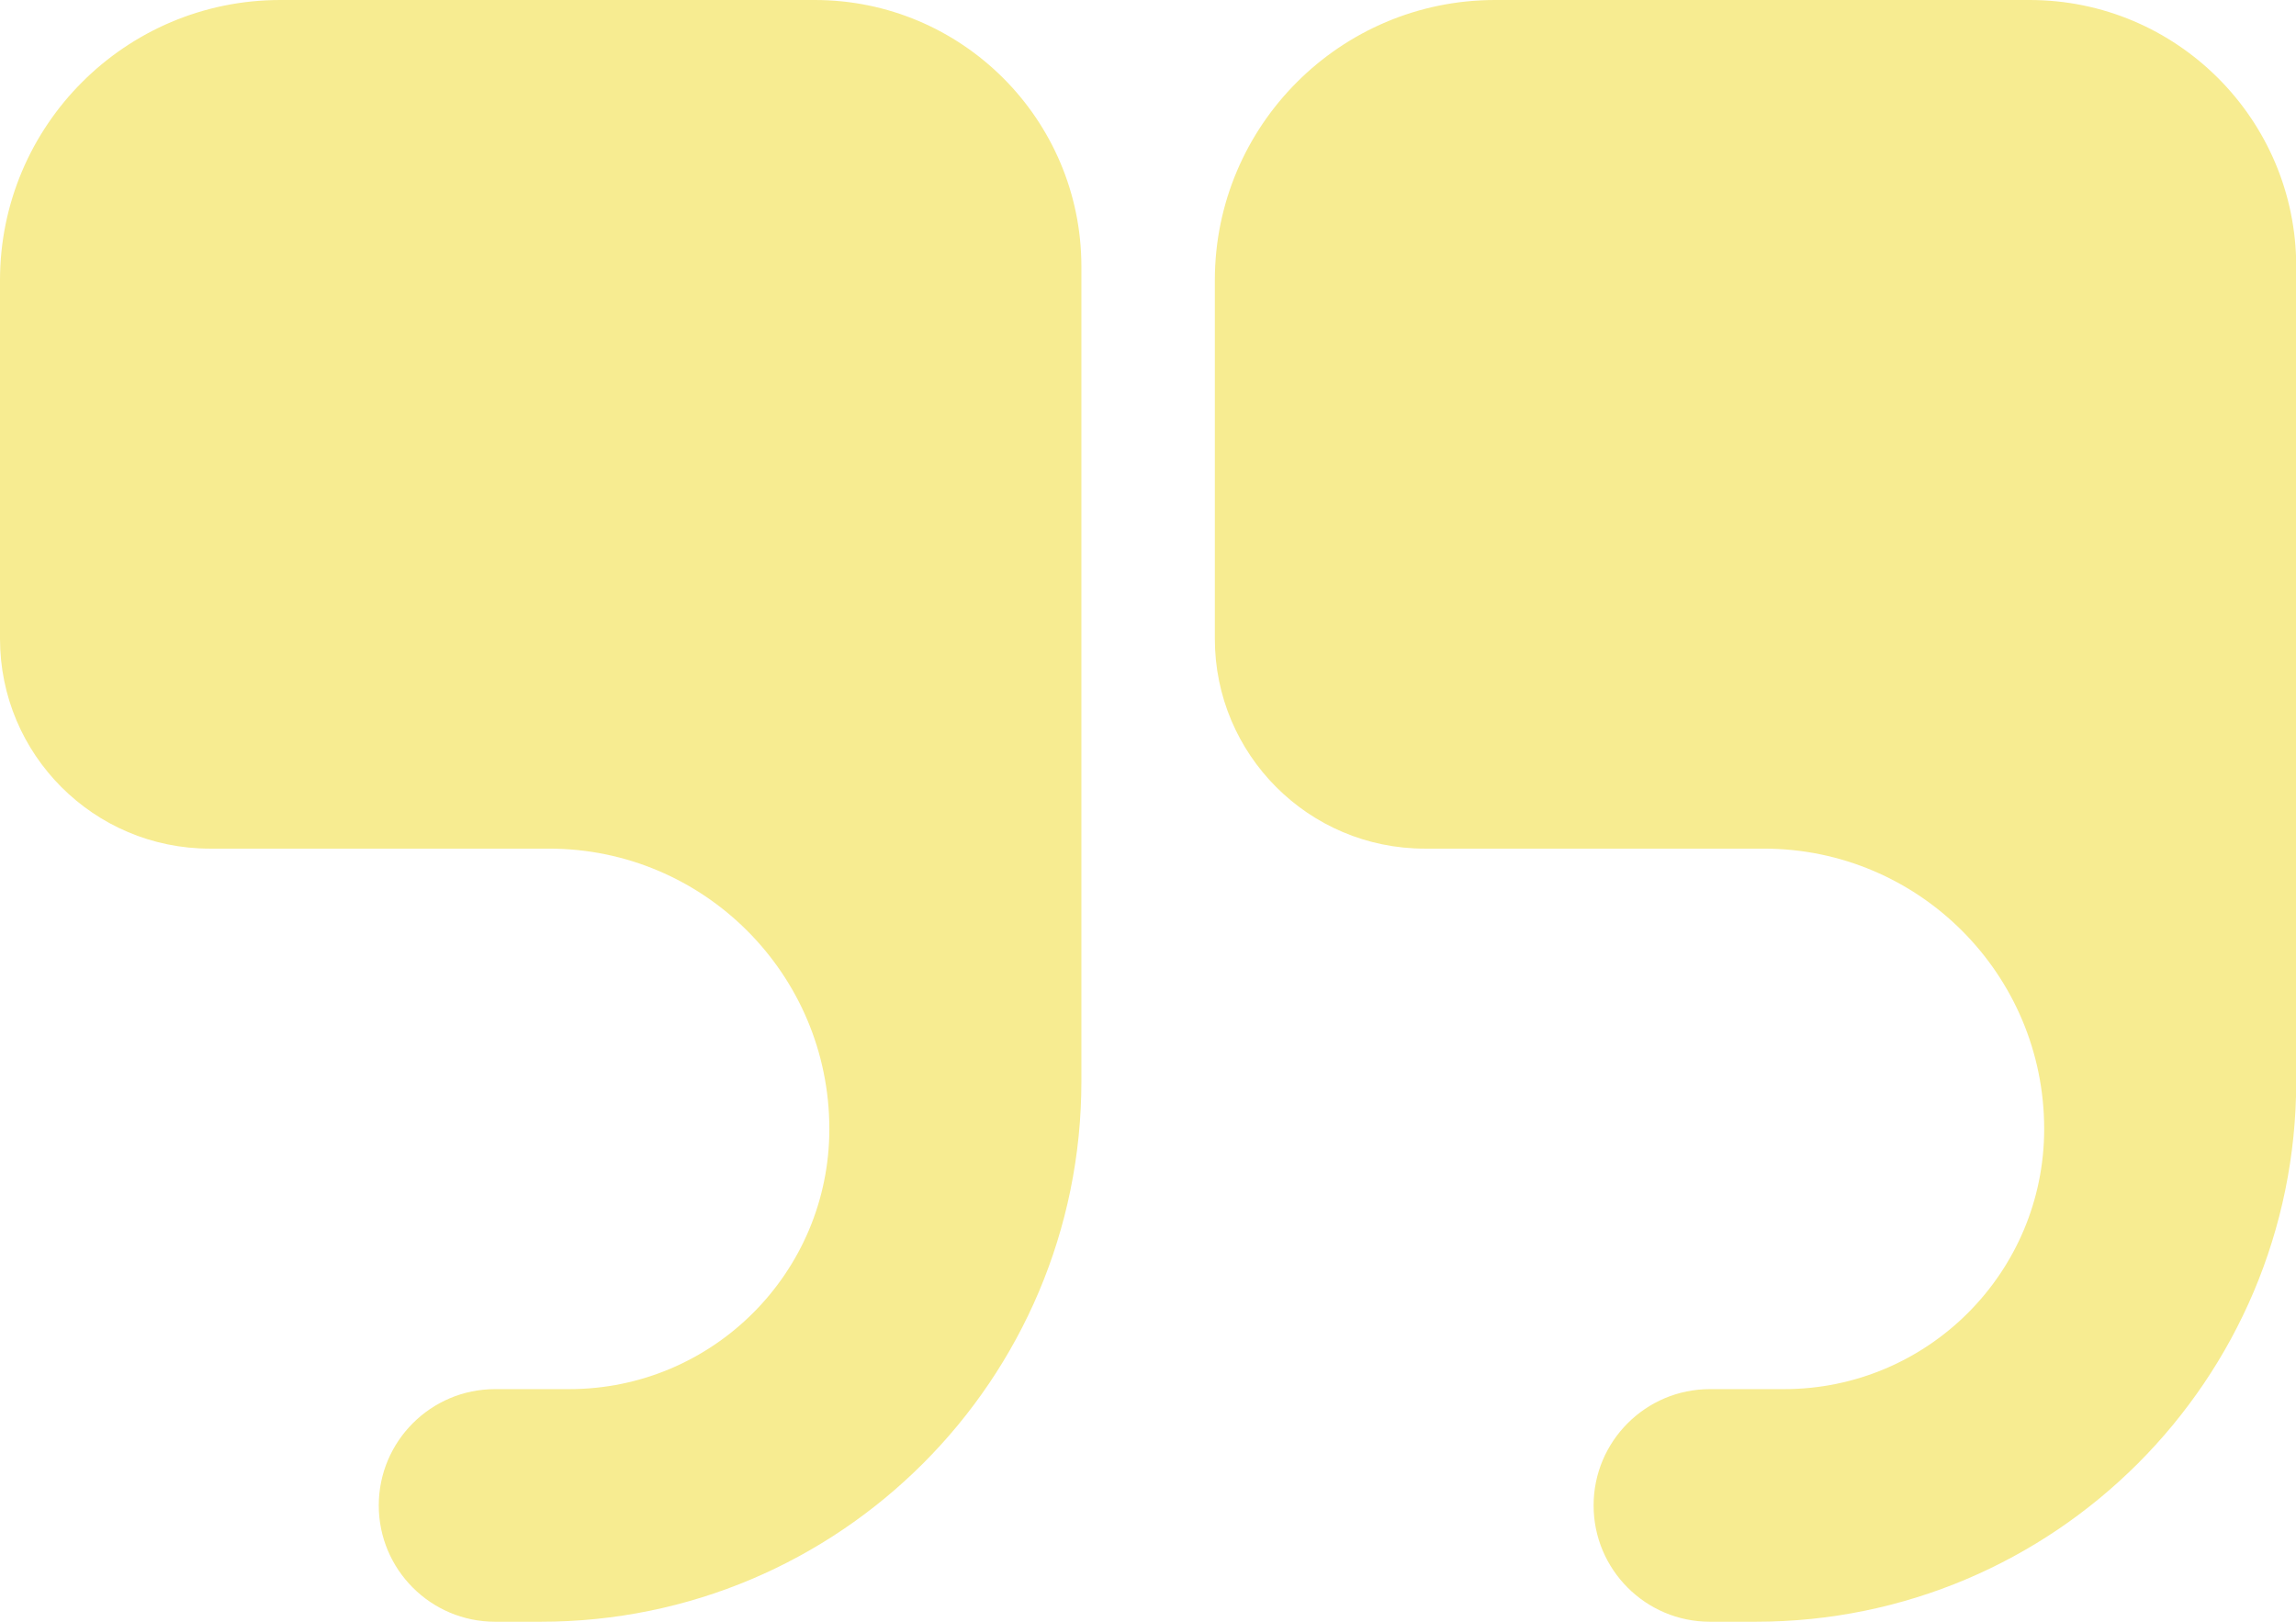   <svg width="100%" height="100%" xmlns="http://www.w3.org/2000/svg" x="0px" y="0px" viewBox="0 0 99.11 70" style="vertical-align: middle; max-width: 100%; width: 100%;">
   <g>
    <path d="M35.17,0H12.1C5.42,0,0,5.42,0,12.1v15.47v0c0,5,4.05,9.06,9.06,9.06H23.7c6.68,0,12.1,5.42,12.1,12.1v0   c0,6.2-5.03,11.23-11.23,11.23h-3.2c-2.77,0-5.02,2.25-5.02,5.02v0c0,2.77,2.25,5.02,5.02,5.02h1.98   c12.89,0,23.33-10.45,23.33-23.33v0V29.38V11.49C46.67,5.15,41.52,0,35.17,0z" fill="rgb(247,236,145)">
    </path>
    <path d="M87.61,0H64.54c-6.68,0-12.1,5.42-12.1,12.1v15.47v0c0,5,4.05,9.06,9.06,9.06h14.64c6.68,0,12.1,5.42,12.1,12.1v0   c0,6.2-5.03,11.23-11.23,11.23h-3.2c-2.77,0-5.02,2.25-5.02,5.02v0c0,2.77,2.25,5.02,5.02,5.02h1.98   c12.89,0,23.33-10.45,23.33-23.33v0V29.38V11.49C99.11,5.15,93.96,0,87.61,0z" fill="rgb(247,236,145)">
    </path>
   </g>
  </svg>
